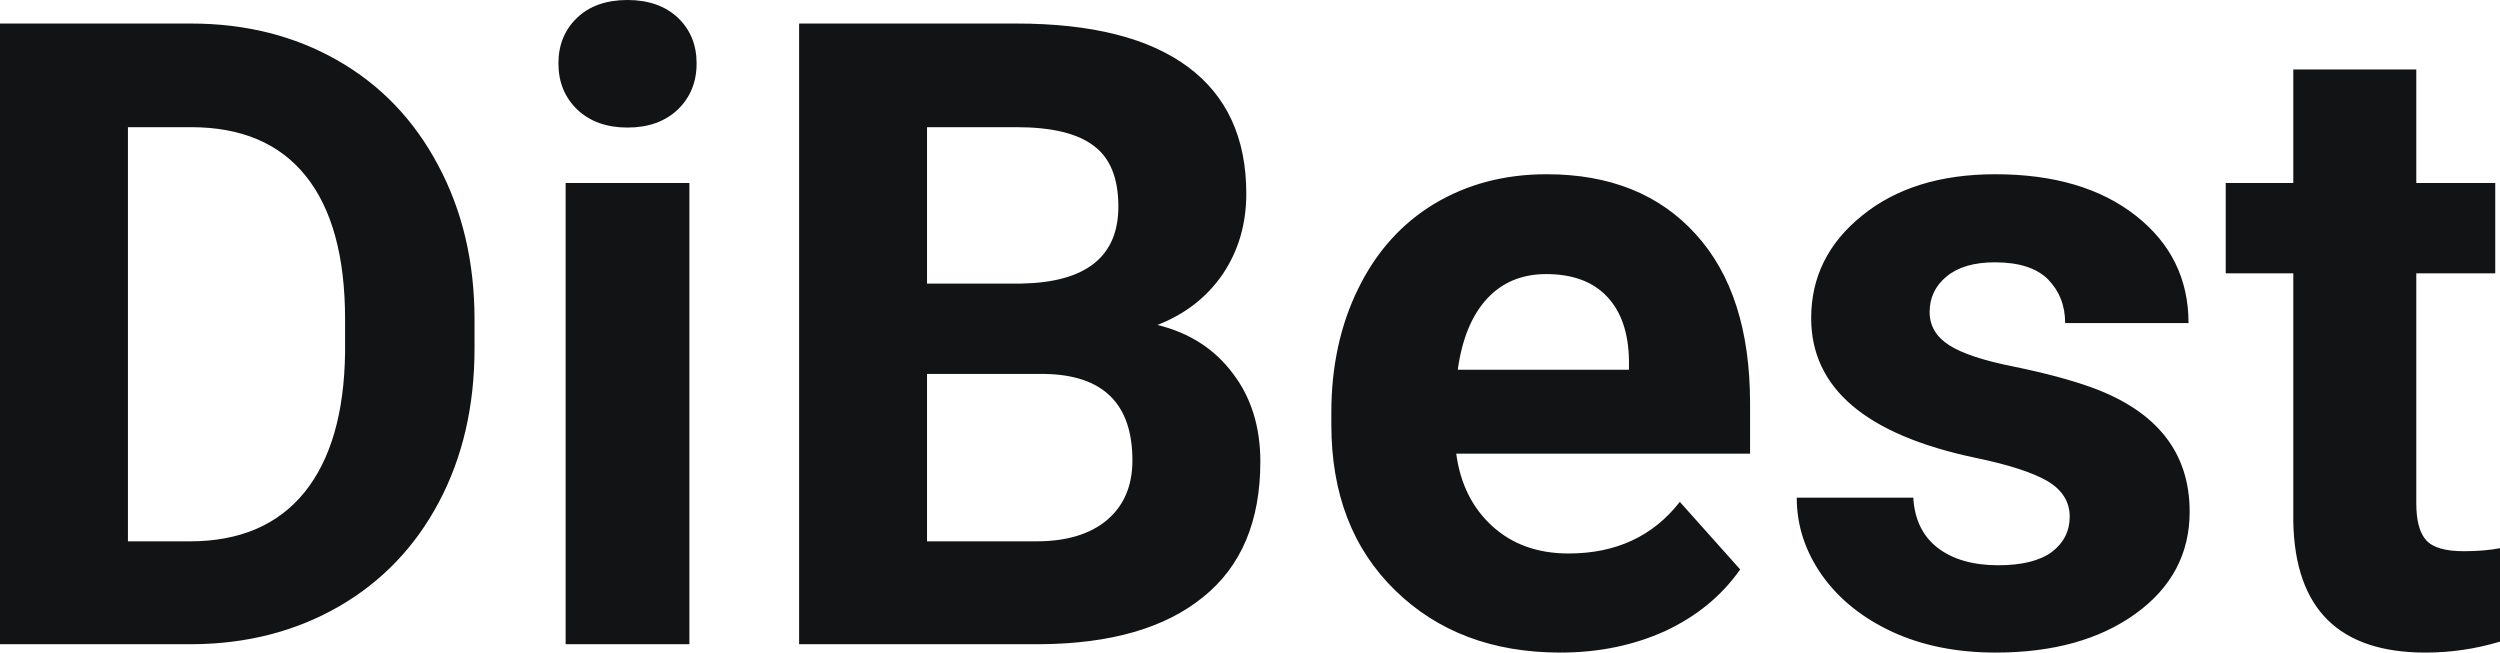 <?xml version="1.0" encoding="UTF-8" standalone="yes"?>
<svg xmlns="http://www.w3.org/2000/svg" width="100%" height="100%" viewBox="0 0 65.855 17.194" fill="#121315">
  <path d="M5.06 16.97L0 16.97L0 0.62L5.03 0.62Q7.19 0.62 8.89 1.59Q10.59 2.56 11.54 4.35Q12.50 6.14 12.50 8.42L12.50 8.42L12.50 9.18Q12.50 11.46 11.56 13.23Q10.62 15.00 8.92 15.98Q7.21 16.96 5.06 16.97L5.06 16.97ZM5.03 3.35L3.37 3.35L3.37 14.26L5.00 14.26Q6.97 14.26 8.02 12.97Q9.06 11.68 9.09 9.28L9.09 9.28L9.09 8.41Q9.09 5.92 8.05 4.63Q7.02 3.35 5.03 3.35L5.03 3.35ZM18.16 4.82L18.16 16.97L14.90 16.97L14.90 4.82L18.16 4.82ZM14.71 1.67L14.71 1.67Q14.71 0.94 15.20 0.47Q15.69 0 16.53 0L16.53 0Q17.36 0 17.86 0.47Q18.35 0.94 18.35 1.67L18.35 1.67Q18.35 2.41 17.85 2.89Q17.35 3.36 16.53 3.36Q15.71 3.36 15.21 2.89Q14.71 2.41 14.71 1.67ZM27.40 16.97L21.05 16.97L21.05 0.62L26.77 0.62Q29.75 0.62 31.29 1.76Q32.83 2.90 32.83 5.10L32.83 5.10Q32.83 6.30 32.21 7.22Q31.59 8.13 30.49 8.56L30.49 8.56Q31.75 8.87 32.47 9.83Q33.20 10.78 33.20 12.16L33.20 12.16Q33.20 14.52 31.69 15.73Q30.19 16.95 27.40 16.97L27.40 16.97ZM27.50 9.85L24.42 9.85L24.42 14.26L27.30 14.26Q28.49 14.26 29.16 13.70Q29.83 13.13 29.83 12.13L29.83 12.13Q29.83 9.88 27.50 9.85L27.50 9.85ZM24.42 3.35L24.42 7.47L26.91 7.47Q29.46 7.42 29.46 5.44L29.46 5.44Q29.46 4.32 28.81 3.84Q28.17 3.35 26.77 3.35L26.77 3.35L24.42 3.35ZM41.10 17.19L41.10 17.19Q38.43 17.19 36.75 15.55Q35.07 13.91 35.07 11.19L35.07 11.19L35.07 10.87Q35.07 9.04 35.78 7.60Q36.49 6.15 37.78 5.37Q39.08 4.59 40.74 4.59L40.74 4.59Q43.24 4.59 44.67 6.17Q46.10 7.74 46.10 10.62L46.10 10.62L46.10 11.95L38.36 11.95Q38.52 13.14 39.31 13.86Q40.10 14.58 41.32 14.58L41.32 14.58Q43.19 14.58 44.25 13.22L44.25 13.22L45.84 15.00Q45.11 16.04 43.87 16.62Q42.62 17.19 41.10 17.19ZM40.73 7.22L40.73 7.22Q39.77 7.22 39.17 7.87Q38.57 8.52 38.40 9.74L38.40 9.74L42.91 9.74L42.91 9.48Q42.89 8.40 42.33 7.81Q41.77 7.22 40.73 7.22ZM54.52 13.61L54.52 13.61Q54.52 13.02 53.93 12.67Q53.34 12.33 52.04 12.06L52.04 12.06Q47.71 11.15 47.71 8.38L47.71 8.38Q47.71 6.76 49.05 5.68Q50.39 4.59 52.56 4.59L52.56 4.59Q54.87 4.59 56.26 5.68Q57.65 6.77 57.65 8.51L57.65 8.51L54.40 8.51Q54.40 7.82 53.95 7.36Q53.50 6.91 52.55 6.91L52.55 6.91Q51.73 6.91 51.28 7.28Q50.83 7.65 50.83 8.22L50.83 8.22Q50.83 8.76 51.34 9.09Q51.85 9.42 53.06 9.66Q54.28 9.91 55.11 10.21L55.11 10.21Q57.68 11.15 57.68 13.48L57.68 13.48Q57.68 15.14 56.25 16.17Q54.83 17.19 52.57 17.19L52.57 17.19Q51.04 17.19 49.86 16.65Q48.67 16.10 48.00 15.16Q47.33 14.21 47.33 13.11L47.33 13.11L50.40 13.11Q50.45 13.97 51.04 14.43Q51.64 14.89 52.64 14.89L52.64 14.89Q53.57 14.89 54.05 14.54Q54.52 14.18 54.52 13.61ZM60.41 1.83L63.65 1.83L63.65 4.82L65.73 4.82L65.73 7.20L63.65 7.20L63.65 13.26Q63.65 13.94 63.91 14.23Q64.17 14.52 64.90 14.52L64.90 14.52Q65.44 14.52 65.86 14.44L65.86 14.44L65.86 16.90Q64.90 17.19 63.89 17.19L63.89 17.19Q60.48 17.19 60.41 13.75L60.41 13.75L60.41 7.20L58.63 7.20L58.63 4.82L60.41 4.82L60.41 1.83Z" preserveAspectRatio="none"/>
</svg>